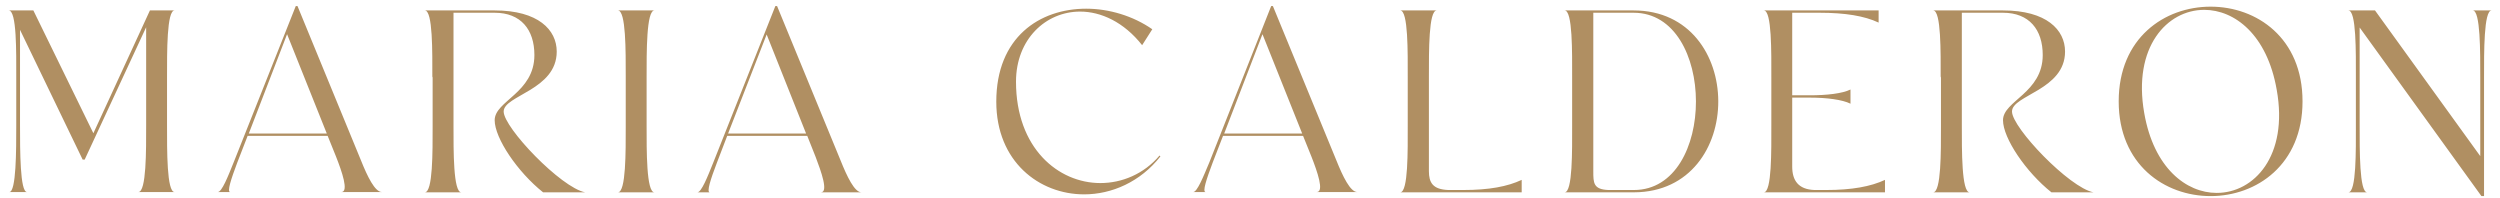 <svg xmlns="http://www.w3.org/2000/svg" fill="none" viewBox="0 0 378 30" height="30" width="378">
<path fill="#B08F62" d="M4.08 29.037H1.405C2.458 29.037 2.458 22.73 2.458 18.92V11.693C2.458 7.883 2.545 1.577 1.318 1.577H5.044L14.119 20.146L22.668 1.577H26.395C25.211 1.577 25.255 7.883 25.255 11.693V18.92C25.255 22.73 25.211 29.037 26.395 29.037H20.915C22.142 29.037 22.098 22.73 22.098 18.92V4.117L12.804 24.131H12.497L3.027 4.511V18.92C3.027 22.73 3.027 29.037 4.08 29.037ZM34.812 29.037H32.927C33.541 29.037 34.461 26.715 35.338 24.526L44.72 0.92H44.983L54.584 24.263C55.549 26.672 56.688 29.037 57.741 29.037H51.603C52.787 29.037 51.691 25.927 50.814 23.693L49.542 20.54H37.443L35.864 24.613C34.944 27.066 34.286 29.037 34.812 29.037ZM37.618 20.19H49.411L43.405 5.168L37.618 20.19ZM69.753 29.08H64.229C65.457 29.08 65.413 22.905 65.413 19.095V11.562L65.369 11.737C65.369 7.927 65.457 1.577 64.229 1.577H74.795C81.371 1.577 84.177 4.511 84.177 7.796C84.177 13.62 76.154 14.409 76.154 16.861C76.154 19.314 84.834 28.38 88.473 29.08H82.116C78.258 26.015 74.795 20.89 74.795 18.175C74.795 15.241 80.801 14.058 80.801 8.321C80.801 4.467 78.74 1.927 74.795 1.927H68.569V18.963C68.569 22.73 68.526 29.08 69.753 29.08ZM98.951 29.08H93.427C94.655 29.08 94.611 22.905 94.611 19.095V11.562C94.611 7.752 94.655 1.577 93.427 1.577H98.951C97.724 1.577 97.767 7.927 97.767 11.737V18.963C97.767 22.73 97.724 29.08 98.951 29.08ZM107.325 29.08H105.439C106.053 29.08 106.974 26.759 107.851 24.569L117.233 0.92H117.496L127.097 24.263C128.061 26.672 129.201 29.08 130.253 29.08H124.116C125.299 29.08 124.159 25.927 123.327 23.737L122.055 20.54H109.955L108.377 24.657C107.456 27.066 106.799 29.08 107.325 29.08ZM110.087 20.19H121.88L115.917 5.212L110.087 20.19ZM163.923 29.387C157.128 29.387 150.639 24.438 150.639 15.372C150.639 5.606 157.215 1.314 164.23 1.314C167.693 1.314 171.332 2.409 174.226 4.423L172.691 6.832C169.929 3.328 166.466 1.752 163.309 1.752C158.136 1.752 153.62 5.912 153.62 12.35C153.62 22.423 160.021 27.679 166.378 27.679C169.622 27.679 172.954 26.321 175.322 23.518L175.453 23.65C172.428 27.504 168.088 29.387 163.923 29.387ZM182.292 29.037H180.407C181.021 29.037 181.942 26.715 182.862 24.526L192.2 0.92H192.463L202.065 24.263C203.029 26.672 204.169 29.037 205.221 29.037H199.083C200.267 29.037 199.171 25.927 198.294 23.693L197.023 20.54H184.923L183.345 24.613C182.424 27.066 181.766 29.037 182.292 29.037ZM185.098 20.19H196.891L190.885 5.168L185.098 20.19ZM230.079 29.08H211.709C212.937 29.08 212.849 22.774 212.849 18.963V11.737C212.849 7.927 212.937 1.577 211.709 1.577H217.233C216.006 1.577 216.05 7.752 216.05 11.562V25.883C216.05 27.591 216.62 28.642 218.987 28.73H221.223C225.169 28.73 227.931 28.204 230.079 27.197V29.08ZM247.089 29.08H236.567C237.795 29.08 237.707 22.73 237.707 18.963V11.737C237.707 7.927 237.795 1.577 236.567 1.577H247.001C264.012 1.577 264.099 28.993 247.089 29.08ZM243.187 28.73H247.045C259.584 28.73 259.54 1.927 247.001 1.927H240.907V25.883C240.907 27.635 240.907 28.642 243.187 28.73ZM285.011 29.08H266.686C267.913 29.08 267.826 22.73 267.826 18.963V11.737C267.826 7.927 267.913 1.577 266.686 1.577H284.047V3.416C281.899 2.409 279.005 1.927 275.103 1.927H270.982V14.409H273.656C276.199 14.409 278.567 14.146 279.794 13.533V15.679C278.567 15.066 276.199 14.759 273.656 14.759H270.982V25.183C270.982 27.285 271.903 28.642 274.358 28.73H276.112C280.013 28.73 282.863 28.204 285.011 27.197V29.08ZM297.813 29.08H292.289C293.516 29.08 293.473 22.905 293.473 19.095V11.562L293.429 11.737C293.429 7.927 293.516 1.577 292.289 1.577H302.854C309.431 1.577 312.236 4.511 312.236 7.796C312.236 13.62 304.214 14.365 304.214 16.861C304.214 19.314 312.894 28.38 316.533 29.08H310.176C306.318 26.015 302.854 20.89 302.854 18.175C302.854 15.241 308.861 14.058 308.861 8.321C308.861 4.467 306.8 1.927 302.854 1.927H296.629V18.92C296.629 22.73 296.585 29.08 297.813 29.08ZM334.244 29.65C327.274 29.65 320.347 24.876 320.347 15.329C320.347 5.737 327.274 1.007 334.244 1.007C341.215 1.007 348.142 5.737 348.142 15.329C348.142 24.876 341.215 29.65 334.244 29.65ZM335.165 29.168C340.821 29.168 346.038 23.562 344.24 13.577C342.793 5.255 337.883 1.489 333.28 1.489C327.668 1.489 322.451 7.095 324.205 17.08C325.652 25.401 330.562 29.168 335.165 29.168ZM375.586 11.737V29.65H375.192L356.779 4.161V18.92C356.779 22.73 356.735 29.08 357.918 29.08H355.069C356.296 29.08 356.209 22.73 356.209 18.92V11.737C356.209 7.927 356.296 1.577 355.069 1.577H359.102L375.016 23.606V11.737C375.016 7.927 375.06 1.577 373.876 1.577H376.726C375.542 1.577 375.586 7.927 375.586 11.737Z" clip-rule="evenodd" fill-rule="evenodd"></path>
</svg>
